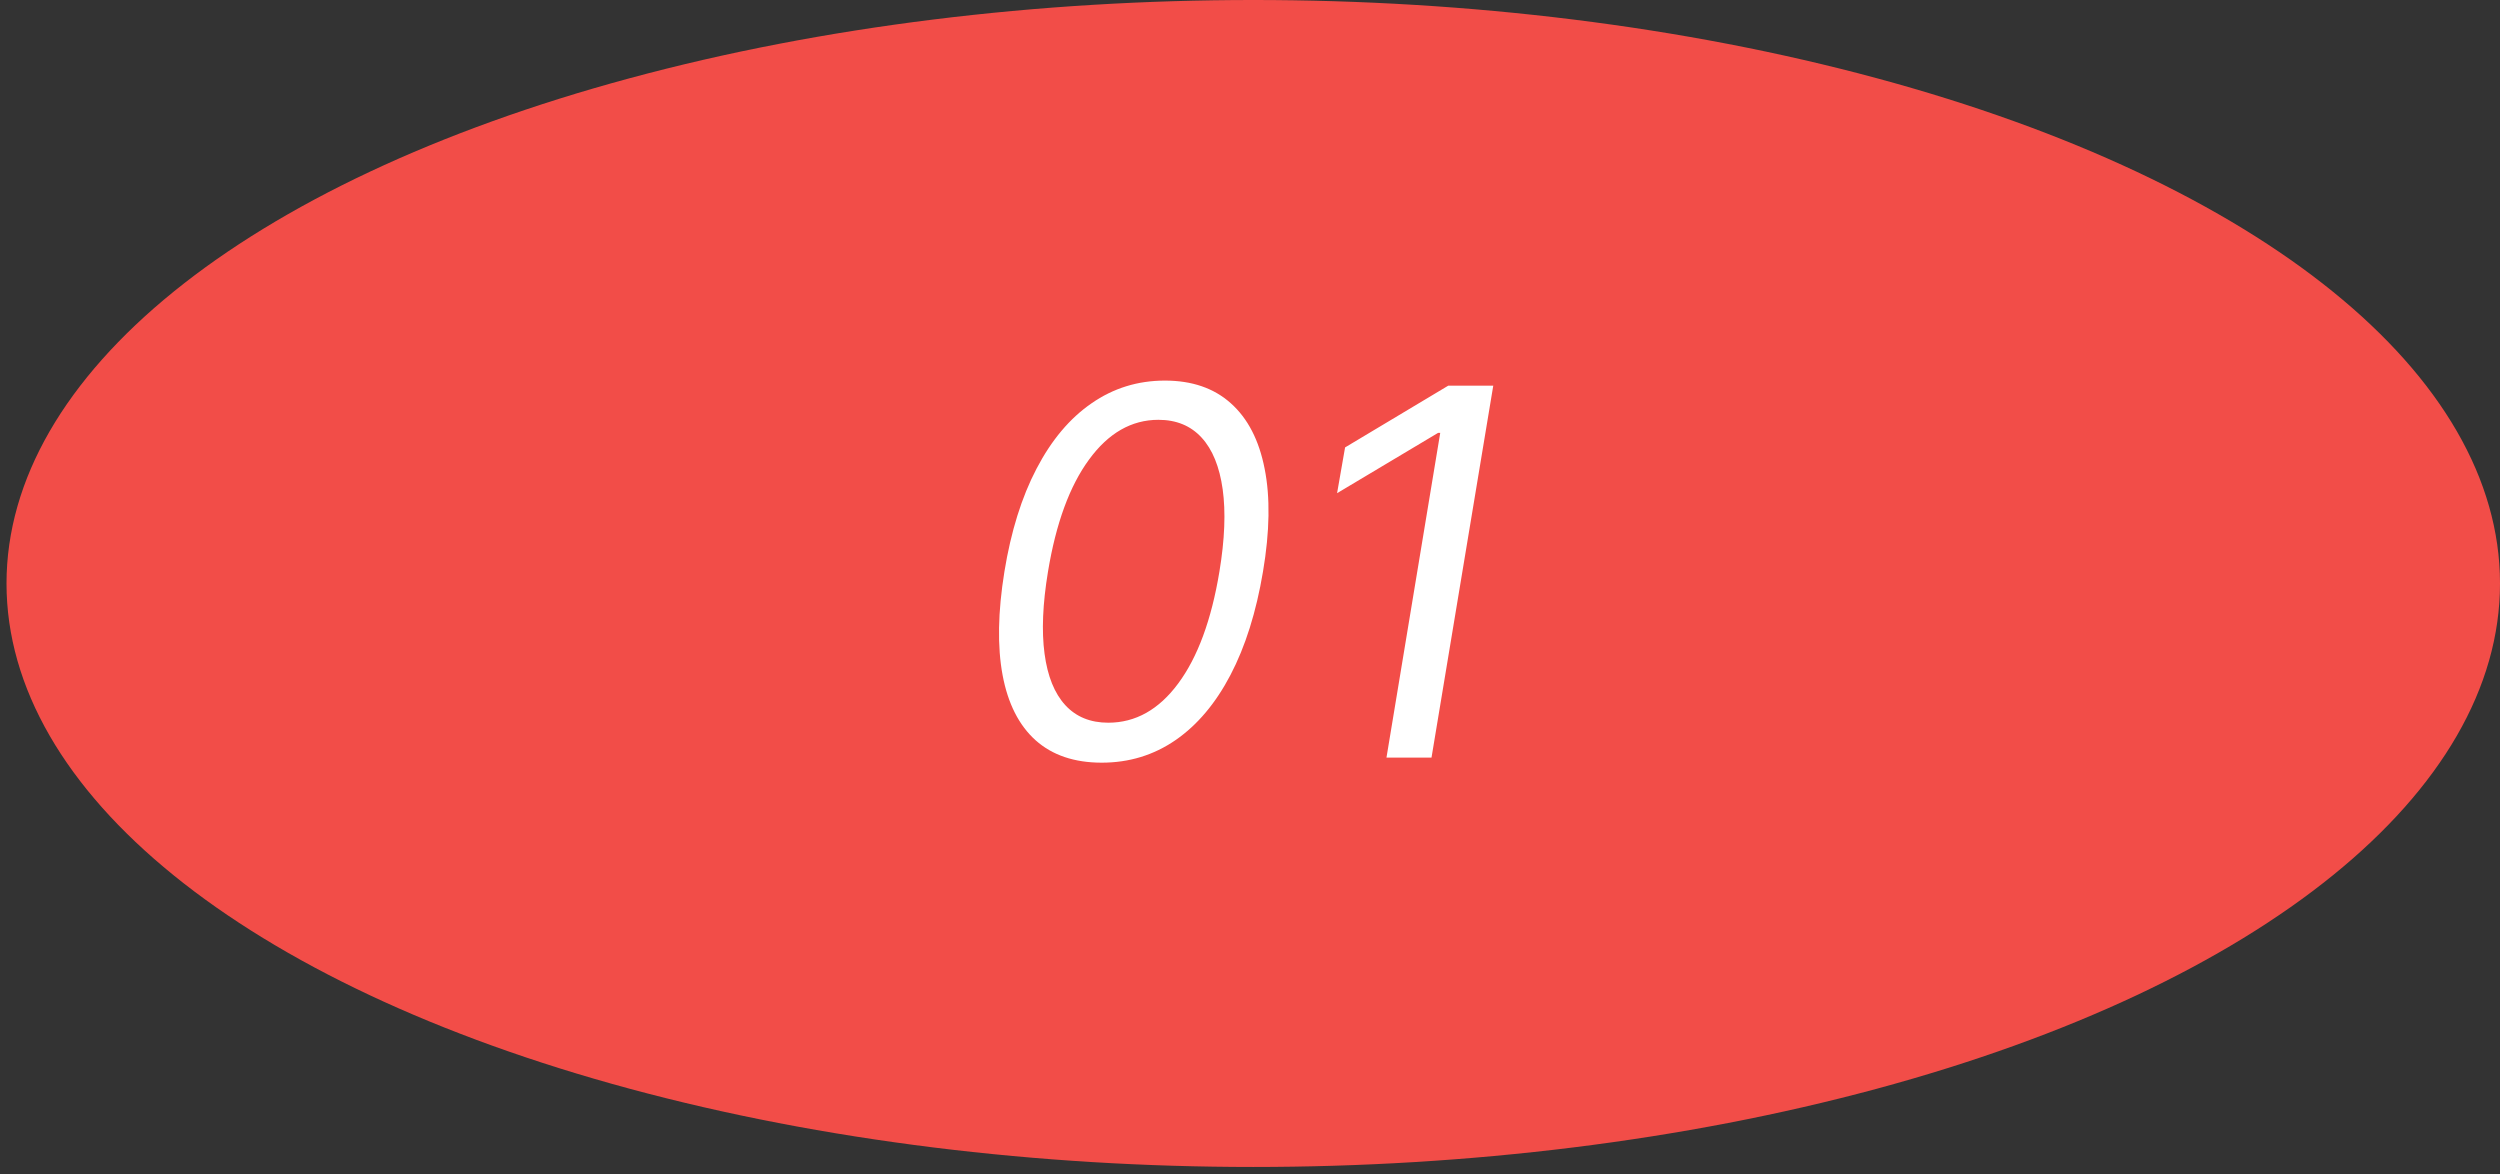 <?xml version="1.0" encoding="UTF-8"?> <svg xmlns="http://www.w3.org/2000/svg" width="132" height="62" viewBox="0 0 132 62" fill="none"><rect x="0" y="0" width="132" height="62" fill="#333333" stroke="none"/> <ellipse rx="65.828" ry="30.808" transform="matrix(-1 0 0 1 66.172 30.808)" fill="#F24D48"></ellipse> <path d="M58.172 40.269C56.727 40.269 55.564 39.875 54.682 39.089C53.8 38.297 53.218 37.149 52.937 35.647C52.656 34.139 52.688 32.317 53.033 30.182C53.378 28.06 53.944 26.247 54.73 24.745C55.516 23.237 56.484 22.086 57.635 21.294C58.785 20.495 60.077 20.095 61.508 20.095C62.94 20.095 64.1 20.495 64.989 21.294C65.884 22.093 66.478 23.243 66.772 24.745C67.073 26.247 67.044 28.06 66.686 30.182C66.328 32.317 65.756 34.135 64.97 35.637C64.184 37.14 63.215 38.287 62.065 39.08C60.914 39.872 59.617 40.269 58.172 40.269ZM58.517 38.159C59.955 38.159 61.186 37.469 62.209 36.088C63.238 34.701 63.963 32.732 64.385 30.182C64.666 28.482 64.724 27.034 64.558 25.838C64.391 24.643 64.021 23.732 63.445 23.106C62.87 22.479 62.109 22.166 61.163 22.166C59.744 22.166 58.523 22.866 57.501 24.266C56.478 25.659 55.756 27.631 55.334 30.182C55.053 31.882 54.992 33.327 55.152 34.516C55.311 35.705 55.676 36.609 56.245 37.229C56.814 37.849 57.571 38.159 58.517 38.159ZM78.844 20.364L75.584 40H73.206L76.044 22.857H75.929L70.598 26.04L71.02 23.624L76.466 20.364H78.844Z" fill="white"></path> </svg> 